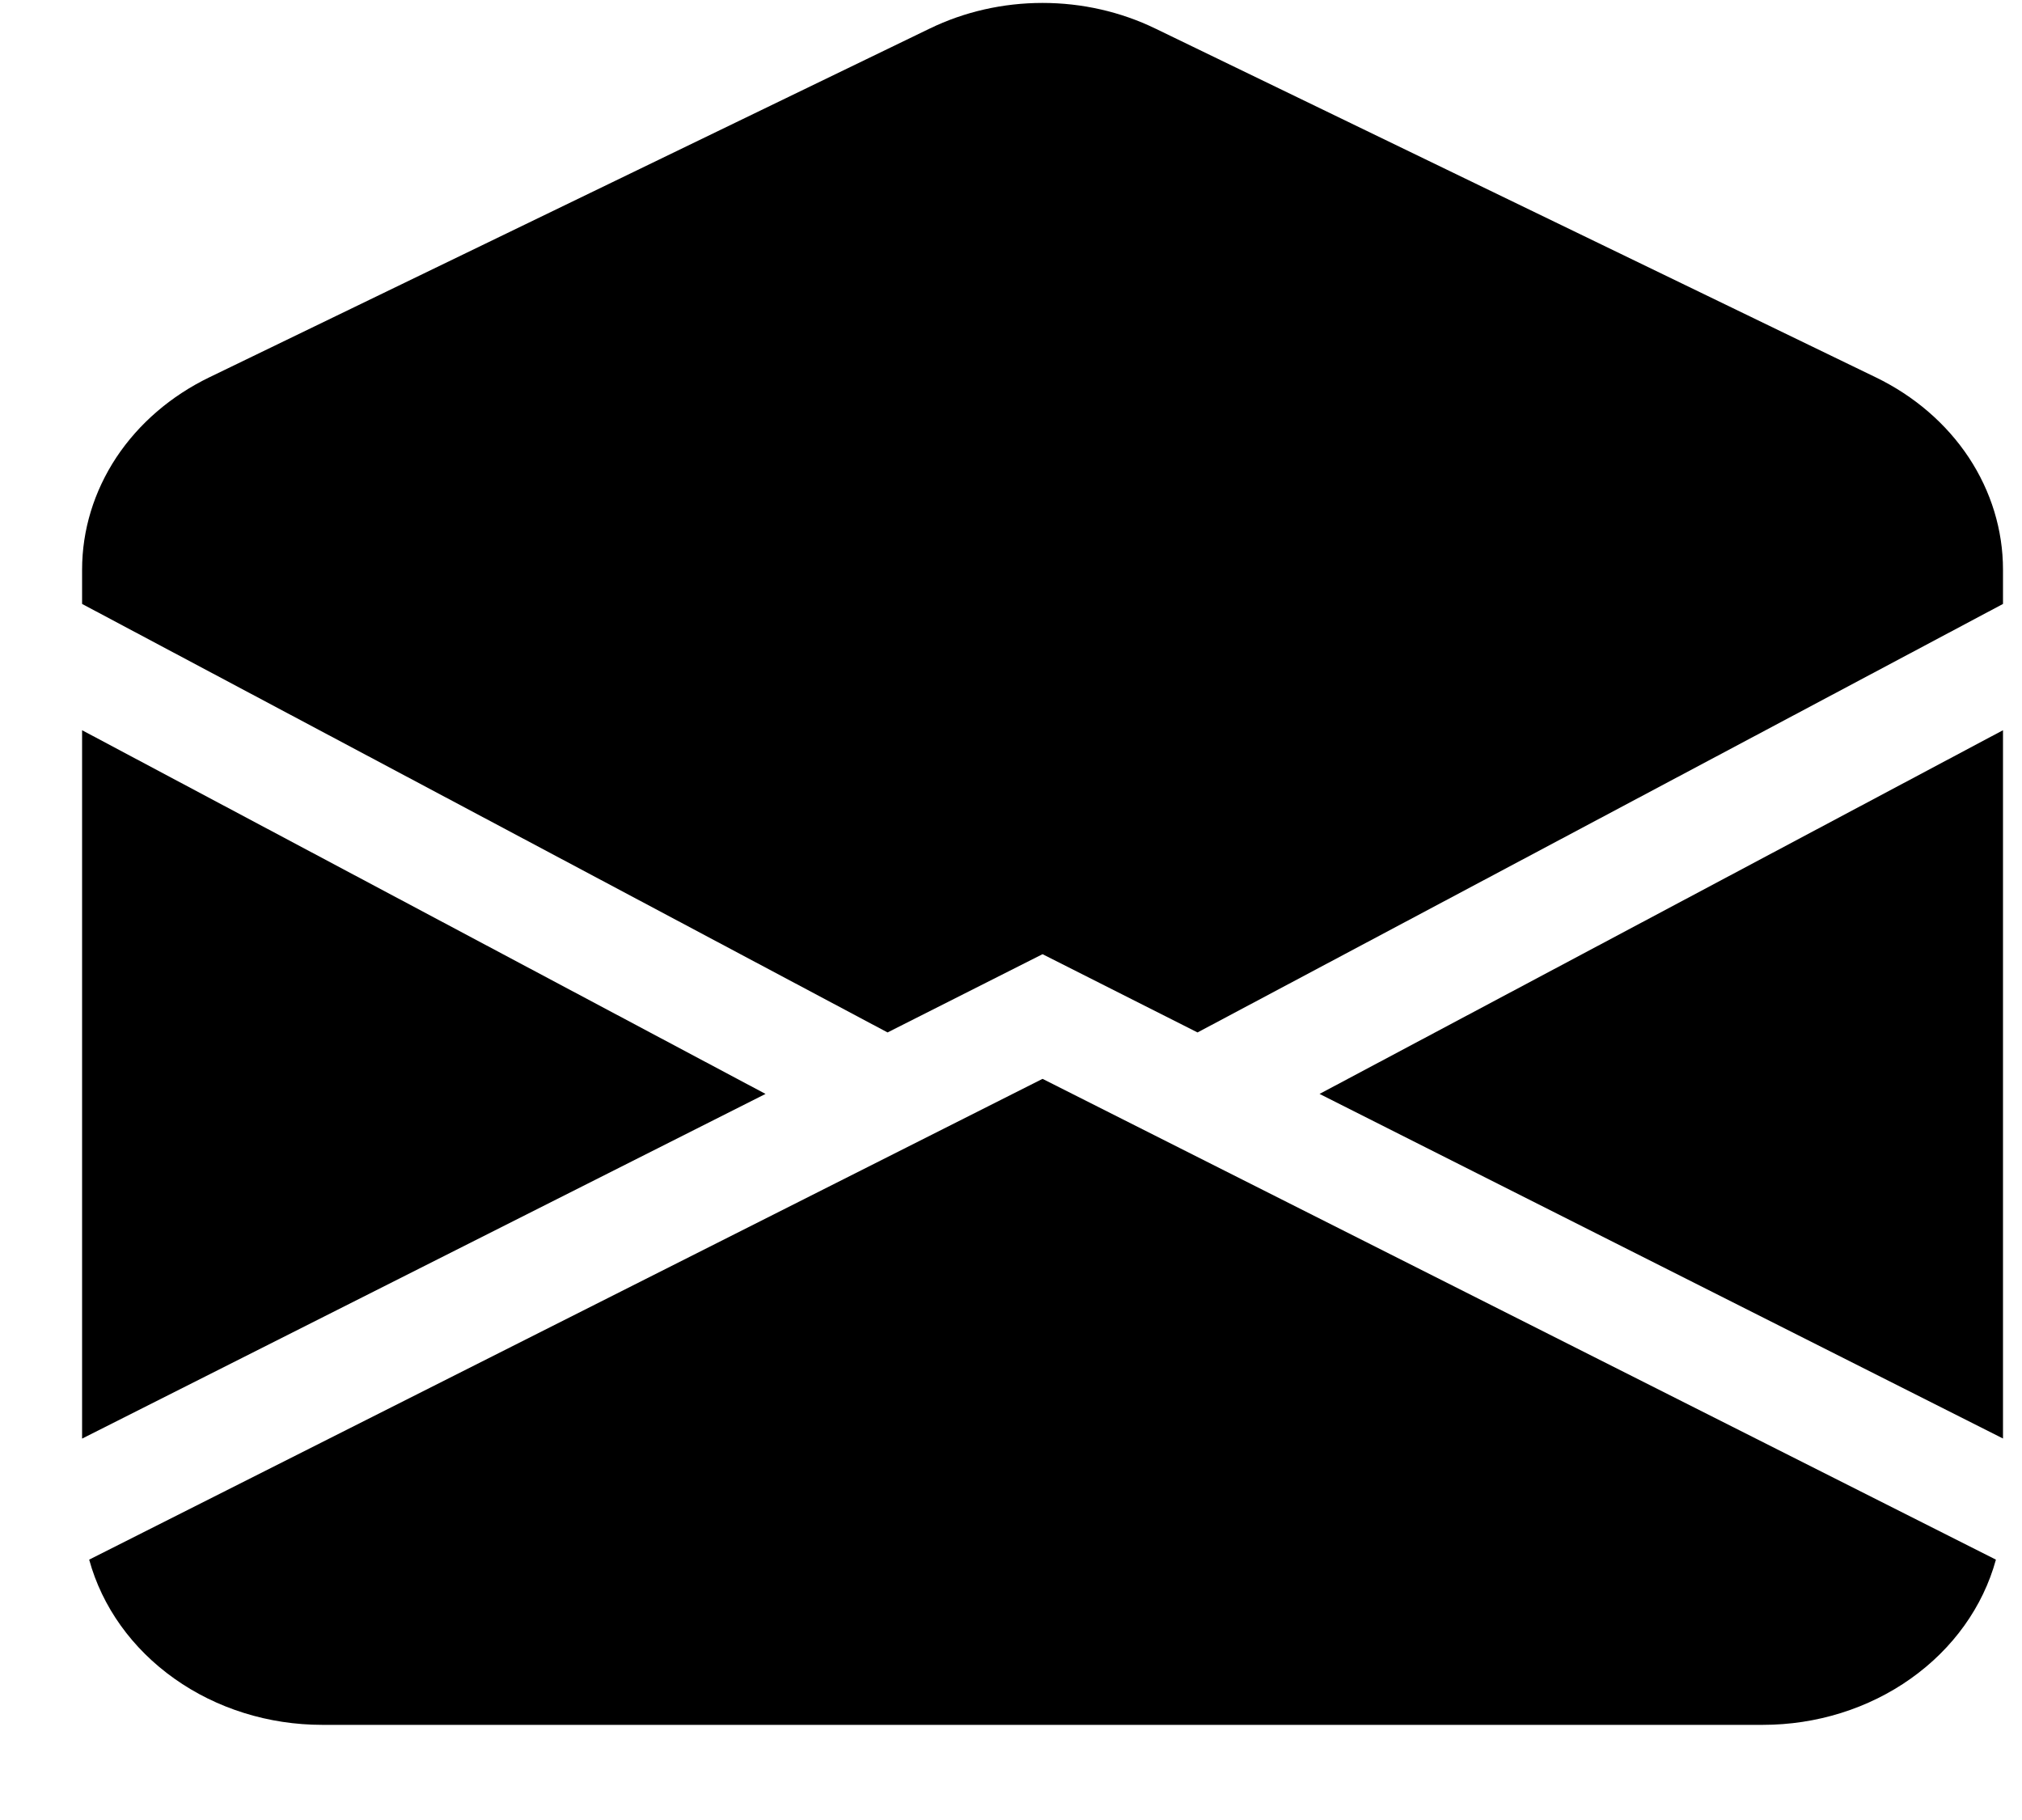 <svg width="20" height="18" viewBox="0 0 20 18" fill="none" xmlns="http://www.w3.org/2000/svg">
<path d="M11.429 0.283C11.085 0.116 10.702 0.029 10.312 0.029C9.922 0.029 9.538 0.116 9.195 0.283L2.07 3.732C1.69 3.916 1.372 4.19 1.15 4.525C0.929 4.86 0.812 5.243 0.812 5.634V5.973L8.779 10.211L10.312 9.437L11.845 10.211L19.812 5.973V5.634C19.812 5.243 19.695 4.86 19.474 4.525C19.252 4.19 18.934 3.916 18.554 3.732L11.429 0.283ZM19.812 7.222L13.052 10.819L19.812 14.227V7.222ZM19.742 15.425L10.312 10.67L0.882 15.425C1.01 15.892 1.307 16.306 1.725 16.602C2.142 16.898 2.657 17.059 3.187 17.059H17.437C17.967 17.059 18.482 16.898 18.899 16.602C19.317 16.306 19.614 15.892 19.742 15.425ZM0.812 14.228L7.572 10.819L0.812 7.222V14.228Z" fill="black"/>
</svg>
